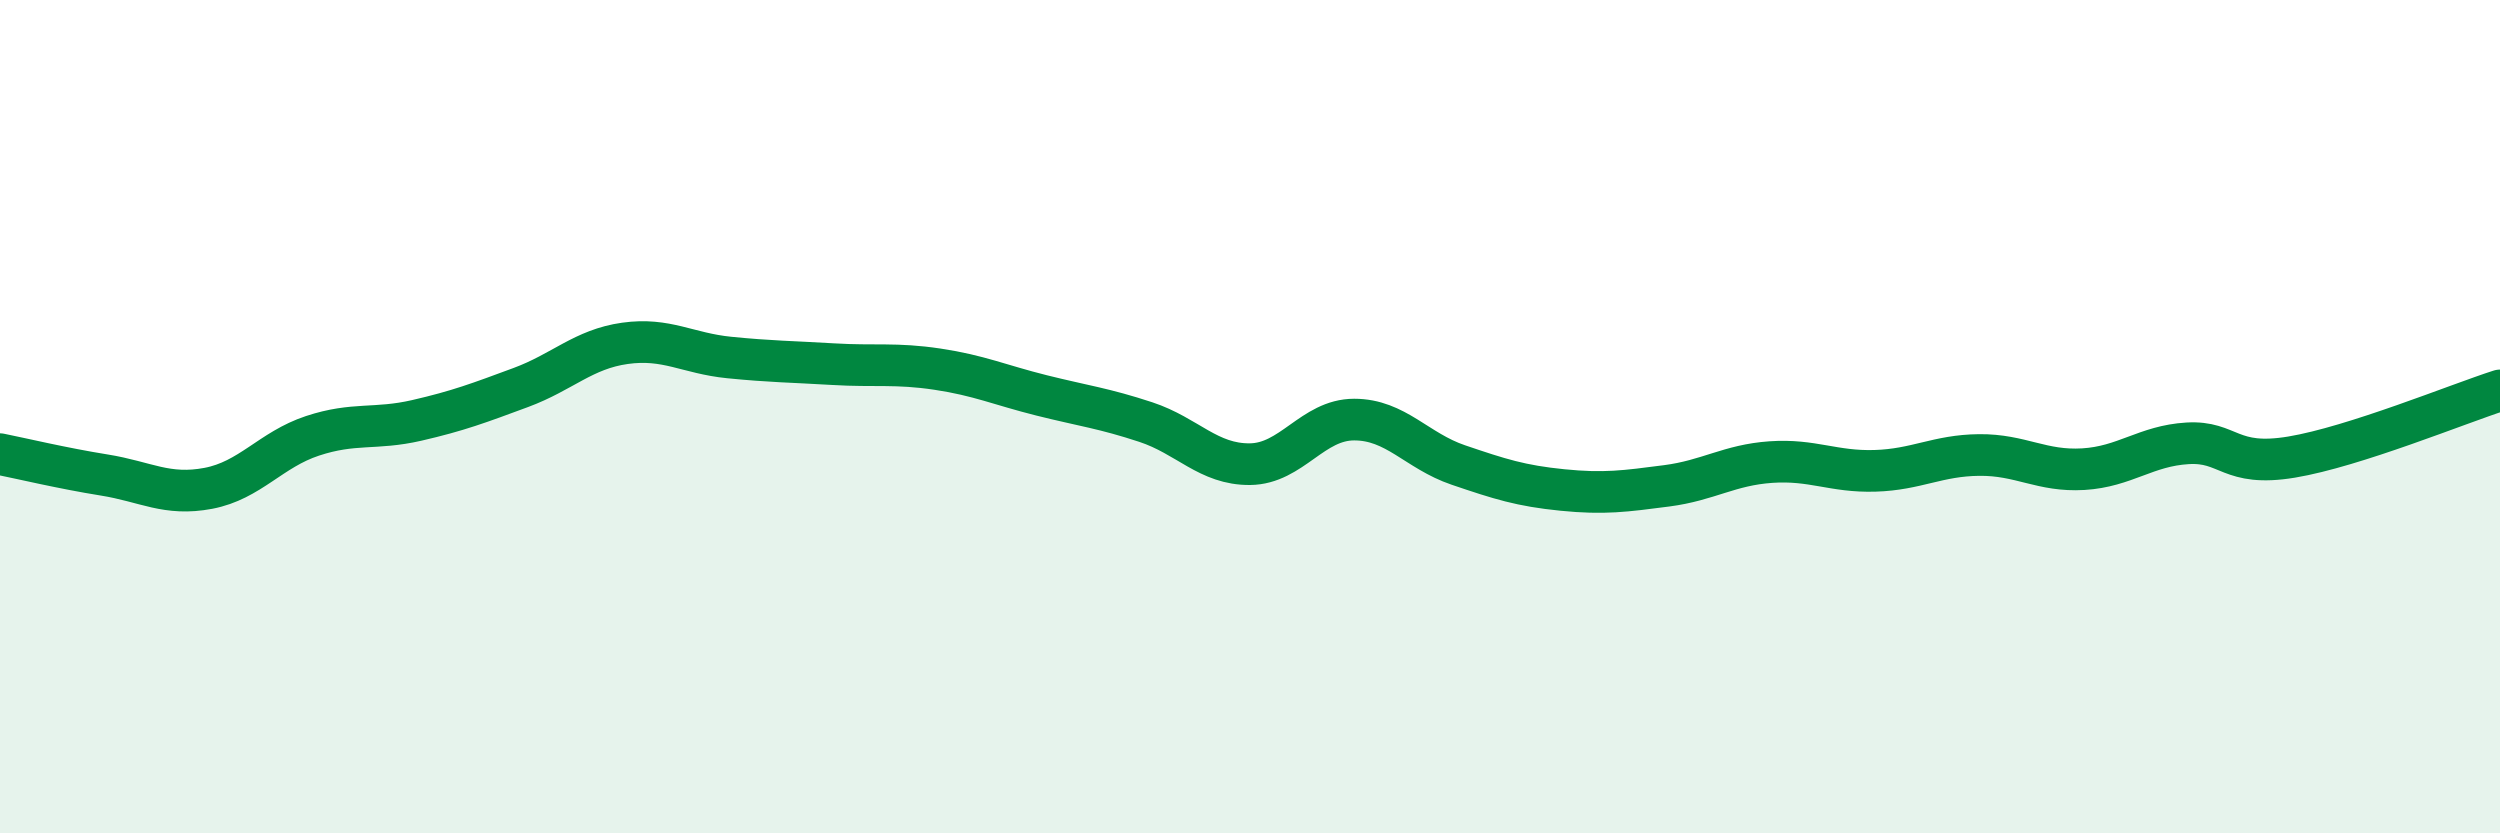 
    <svg width="60" height="20" viewBox="0 0 60 20" xmlns="http://www.w3.org/2000/svg">
      <path
        d="M 0,10.9 C 0.5,11 1.5,11.24 2.5,11.4 C 3.5,11.56 4,11.91 5,11.72 C 6,11.53 6.5,10.79 7.5,10.46 C 8.5,10.13 9,10.32 10,10.09 C 11,9.86 11.5,9.67 12.5,9.3 C 13.5,8.93 14,8.38 15,8.24 C 16,8.1 16.5,8.48 17.5,8.58 C 18.5,8.68 19,8.68 20,8.74 C 21,8.8 21.5,8.71 22.5,8.86 C 23.5,9.01 24,9.24 25,9.49 C 26,9.74 26.5,9.8 27.5,10.13 C 28.5,10.46 29,11.15 30,11.14 C 31,11.13 31.5,10.07 32.5,10.07 C 33.5,10.07 34,10.82 35,11.16 C 36,11.5 36.5,11.66 37.5,11.76 C 38.5,11.86 39,11.79 40,11.66 C 41,11.53 41.5,11.16 42.5,11.09 C 43.5,11.02 44,11.33 45,11.3 C 46,11.27 46.5,10.93 47.5,10.92 C 48.5,10.91 49,11.32 50,11.26 C 51,11.2 51.5,10.7 52.5,10.64 C 53.5,10.58 53.5,11.22 55,10.97 C 56.5,10.72 59,9.69 60,9.37L60 20L0 20Z"
        fill="#008740"
        opacity="0.1"
        stroke-linecap="round"
        stroke-linejoin="round"
      />
      <path
        d="M 0,10.9 C 0.5,11 1.5,11.24 2.5,11.4 C 3.5,11.56 4,11.91 5,11.72 C 6,11.53 6.5,10.79 7.5,10.46 C 8.5,10.13 9,10.32 10,10.09 C 11,9.86 11.5,9.67 12.5,9.3 C 13.5,8.93 14,8.38 15,8.24 C 16,8.1 16.5,8.48 17.5,8.58 C 18.5,8.68 19,8.68 20,8.74 C 21,8.8 21.5,8.71 22.5,8.86 C 23.5,9.01 24,9.24 25,9.49 C 26,9.74 26.5,9.8 27.5,10.13 C 28.5,10.46 29,11.15 30,11.14 C 31,11.13 31.5,10.07 32.5,10.07 C 33.5,10.07 34,10.82 35,11.16 C 36,11.5 36.5,11.66 37.5,11.76 C 38.5,11.86 39,11.79 40,11.66 C 41,11.53 41.5,11.16 42.5,11.09 C 43.5,11.02 44,11.33 45,11.3 C 46,11.27 46.5,10.93 47.5,10.92 C 48.5,10.91 49,11.32 50,11.26 C 51,11.2 51.5,10.7 52.5,10.64 C 53.5,10.58 53.5,11.22 55,10.97 C 56.5,10.72 59,9.69 60,9.37"
        stroke="#008740"
        stroke-width="1"
        fill="none"
        stroke-linecap="round"
        stroke-linejoin="round"
      />
    </svg>
  
